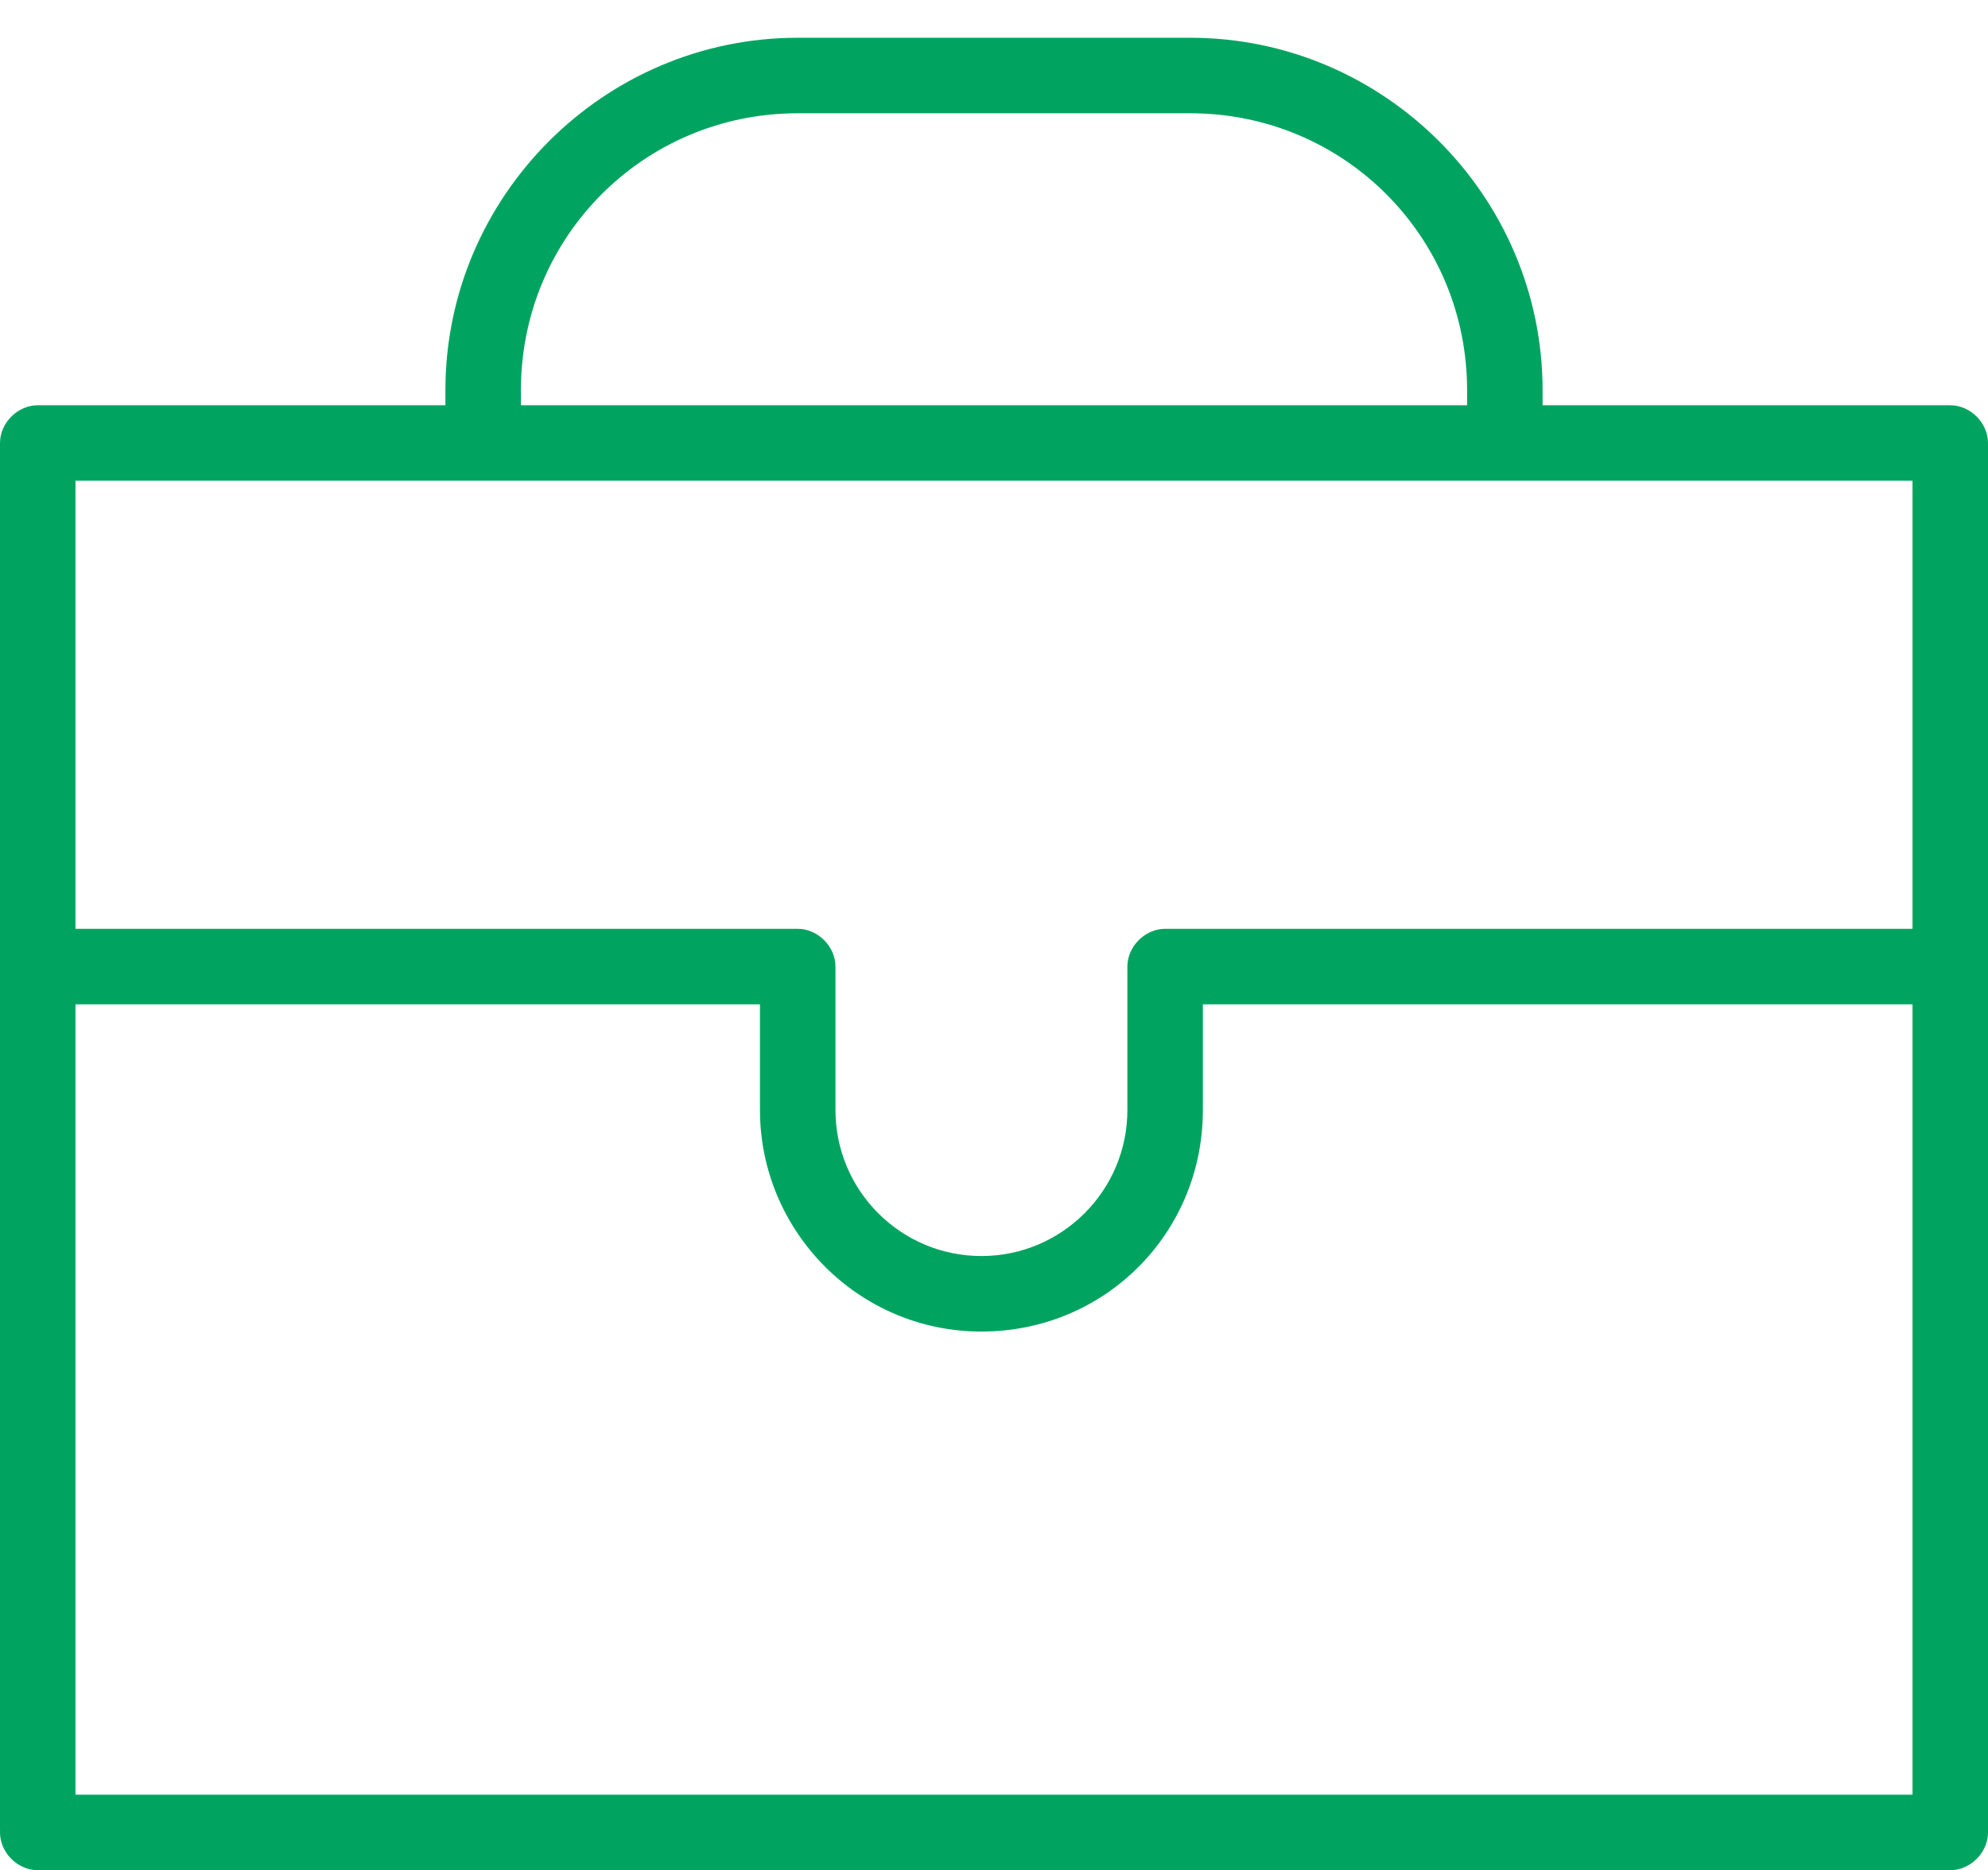 <?xml version="1.0" encoding="UTF-8"?> <!-- Generator: Adobe Illustrator 25.0.0, SVG Export Plug-In . SVG Version: 6.00 Build 0) --> <svg xmlns="http://www.w3.org/2000/svg" xmlns:xlink="http://www.w3.org/1999/xlink" id="Layer_1" x="0px" y="0px" viewBox="0 0 79 74.3" style="enable-background:new 0 0 79 74.3;" xml:space="preserve"> <style type="text/css"> .st0{fill:#00A460;} </style> <path class="st0" d="M77.5,16.1H61.3v-0.6c0-7.7-6.3-14-14-14H31.7c-7.7,0-14,6.3-14,14v0.6H1.5c-0.8,0-1.5,0.7-1.5,1.5v55.2 c0,0.8,0.7,1.5,1.5,1.5h76c0.8,0,1.5-0.7,1.5-1.5V17.6C79,16.8,78.3,16.1,77.5,16.1z M20.7,15.5c0-6.1,4.9-11,11-11h15.6 c6.1,0,11,4.9,11,11v0.6H20.7V15.5z M76,19.1v17.8H46.3c-0.8,0-1.5,0.7-1.5,1.5v5.7c0,3.2-2.6,5.8-5.8,5.8s-5.8-2.6-5.8-5.8v-5.7 c0-0.8-0.7-1.5-1.5-1.5H3V19.1H76z M3,71.3V39.9h27.2v4.2c0,4.8,3.9,8.8,8.8,8.8s8.8-3.9,8.8-8.8v-4.2H76v31.4H3z"></path> </svg> 